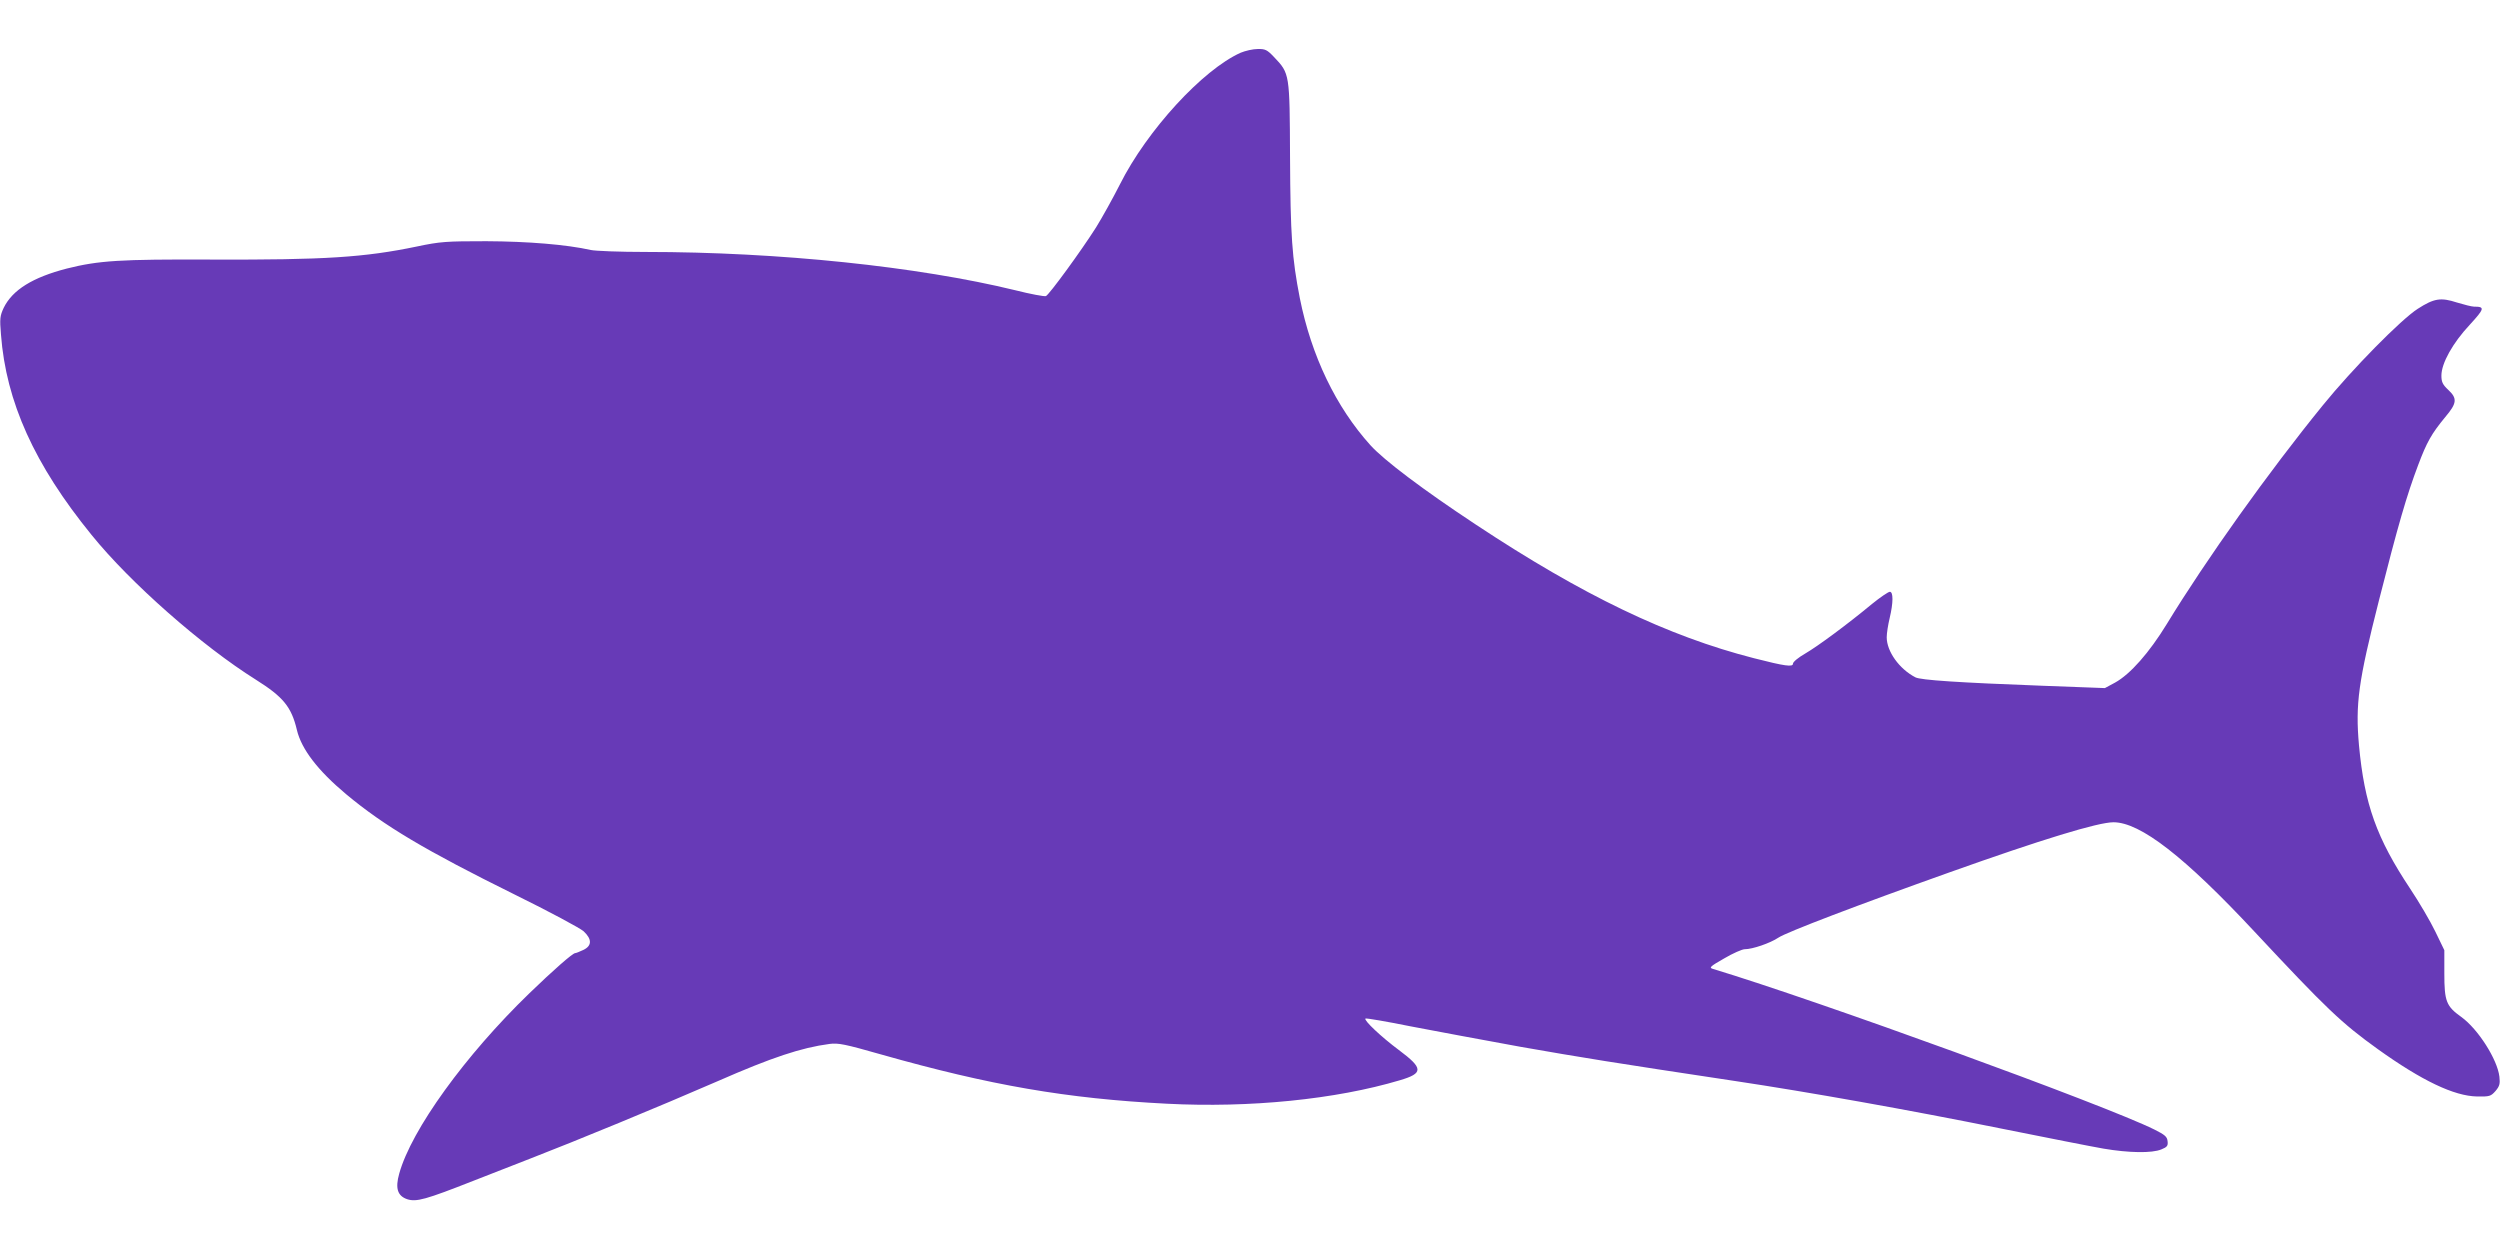<?xml version="1.0" standalone="no"?>
<!DOCTYPE svg PUBLIC "-//W3C//DTD SVG 20010904//EN"
 "http://www.w3.org/TR/2001/REC-SVG-20010904/DTD/svg10.dtd">
<svg version="1.0" xmlns="http://www.w3.org/2000/svg"
 width="1280pt" height="640pt" viewBox="0 0 1280 640"
 preserveAspectRatio="xMidYMid meet">
<g transform="translate(0,640) scale(0.1,-0.1)"
fill="#673ab7" stroke="none">
<path d="M6352 6130 c-194 -87 -479 -397 -618 -674 -36 -71 -91 -170 -122
-220 -76 -120 -241 -346 -257 -352 -7 -3 -78 10 -157 30 -497 121 -1210 196
-1892 196 -133 0 -259 5 -281 10 -125 28 -322 44 -535 45 -207 0 -236 -2 -355
-27 -269 -56 -473 -69 -1050 -67 -473 2 -579 -5 -743 -46 -174 -45 -278 -109
-323 -201 -19 -41 -21 -55 -14 -137 26 -344 171 -666 464 -1026 199 -246 565
-568 841 -741 140 -88 182 -139 210 -257 23 -98 107 -208 253 -330 193 -161
405 -287 862 -513 177 -87 335 -172 353 -188 44 -41 43 -75 -2 -96 -19 -9 -37
-16 -41 -16 -13 0 -113 -88 -234 -205 -329 -318 -605 -700 -667 -924 -21 -75
-9 -114 41 -131 47 -15 94 -2 338 94 117 46 250 98 297 116 225 87 655 264
956 395 276 121 427 171 571 190 45 6 79 -1 265 -54 558 -158 951 -226 1462
-252 425 -22 864 22 1193 120 122 36 121 61 -5 155 -90 67 -180 152 -171 161
3 3 108 -15 232 -40 124 -24 378 -71 564 -105 314 -55 467 -80 1098 -175 373
-56 890 -148 1355 -242 234 -47 472 -94 530 -104 130 -22 248 -24 296 -4 30
12 35 19 32 42 -2 23 -14 33 -68 60 -252 125 -1717 658 -2259 822 -22 6 -17
12 57 54 44 26 92 47 105 47 40 0 130 31 172 59 41 28 409 168 875 334 474
169 762 257 841 257 137 0 364 -176 722 -560 368 -394 444 -467 632 -602 225
-161 390 -240 508 -242 64 -1 70 1 94 28 21 25 24 37 20 73 -10 88 -109 244
-195 306 -77 55 -87 80 -87 222 l0 120 -46 95 c-25 52 -83 151 -129 220 -172
259 -234 432 -262 734 -19 212 -3 327 102 741 98 386 142 538 201 694 44 117
68 160 139 246 60 71 62 95 15 139 -29 27 -35 41 -35 73 0 63 58 167 145 260
76 83 79 93 22 93 -11 0 -51 10 -87 21 -83 27 -117 22 -201 -32 -86 -55 -335
-308 -486 -494 -279 -343 -597 -789 -799 -1120 -90 -147 -187 -257 -265 -300
l-52 -28 -321 12 c-428 16 -623 29 -649 43 -83 43 -147 133 -147 205 0 21 7
65 15 98 19 80 19 135 1 135 -8 0 -49 -28 -91 -62 -128 -106 -277 -216 -342
-254 -35 -20 -63 -43 -63 -52 0 -18 -40 -13 -200 28 -441 113 -877 322 -1425
685 -271 179 -468 328 -538 405 -177 196 -303 458 -362 754 -40 205 -48 319
-50 721 -2 429 -1 428 -82 513 -35 37 -45 42 -84 41 -24 0 -63 -9 -87 -19z"/>
</g>
</svg>
